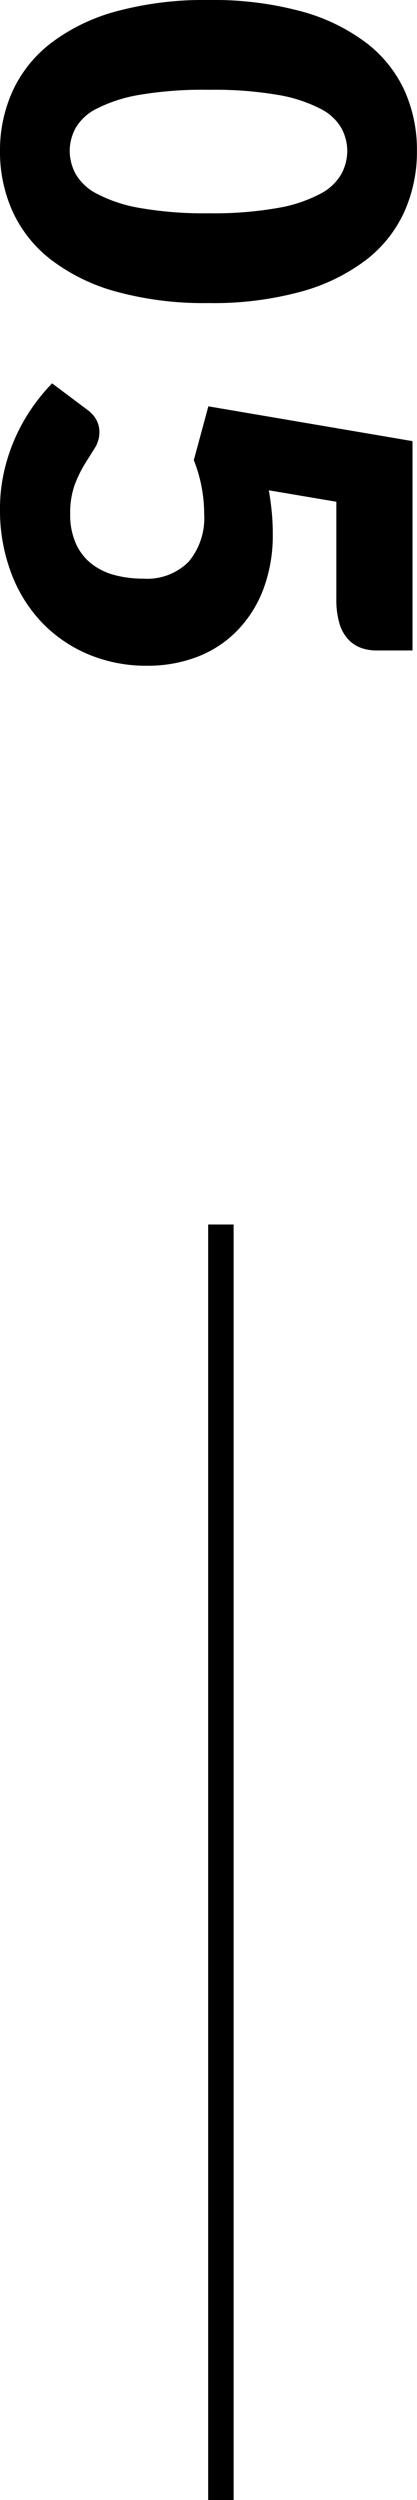 <svg xmlns="http://www.w3.org/2000/svg" width="16.379" height="98" viewBox="0 0 16.379 98">
  <g id="グループ_6470" data-name="グループ 6470" transform="translate(18542.176 9869)">
    <path id="パス_2624" data-name="パス 2624" d="M-1.54-8.019a13.034,13.034,0,0,1-.451,3.641A7.473,7.473,0,0,1-3.24-1.826,5.035,5.035,0,0,1-5.131-.319,5.685,5.685,0,0,1-7.5.176a5.61,5.61,0,0,1-2.36-.5,5.014,5.014,0,0,1-1.875-1.507,7.463,7.463,0,0,1-1.238-2.552,13.185,13.185,0,0,1-.446-3.641,13.185,13.185,0,0,1,.446-3.641,7.463,7.463,0,0,1,1.238-2.552,4.963,4.963,0,0,1,1.875-1.5A5.664,5.664,0,0,1-7.5-16.2a5.739,5.739,0,0,1,2.371.49,4.984,4.984,0,0,1,1.892,1.5A7.473,7.473,0,0,1-1.991-11.66,13.034,13.034,0,0,1-1.54-8.019Zm-3.52,0a14.527,14.527,0,0,0-.209-2.722,5.581,5.581,0,0,0-.556-1.667,2.014,2.014,0,0,0-.786-.831,1.935,1.935,0,0,0-.891-.225,1.9,1.9,0,0,0-.886.225,1.965,1.965,0,0,0-.77.831A5.726,5.726,0,0,0-9.7-10.741a14.91,14.91,0,0,0-.2,2.722,14.893,14.893,0,0,0,.2,2.728,5.8,5.8,0,0,0,.539,1.667,1.961,1.961,0,0,0,.77.836,1.9,1.9,0,0,0,.886.226,1.935,1.935,0,0,0,.891-.226,2.009,2.009,0,0,0,.786-.836,5.655,5.655,0,0,0,.556-1.667A14.51,14.51,0,0,0-5.06-8.019Zm17.138-6.6a1.765,1.765,0,0,1-.11.638,1.3,1.3,0,0,1-.347.5,1.59,1.59,0,0,1-.622.33,3.241,3.241,0,0,1-.924.116H6.248L5.8-10.384q.451-.077.869-.116t.814-.038a6.011,6.011,0,0,1,2.233.385A4.708,4.708,0,0,1,11.341-9.1a4.362,4.362,0,0,1,1,1.562,5.432,5.432,0,0,1,.336,1.92,5.884,5.884,0,0,1-.457,2.348,5.459,5.459,0,0,1-1.271,1.832A5.709,5.709,0,0,1,9-.248,6.97,6.97,0,0,1,6.534.176,6.562,6.562,0,0,1,5.044.011,7.181,7.181,0,0,1,3.713-.435a7.121,7.121,0,0,1-1.149-.649,7.6,7.6,0,0,1-.957-.786L2.662-3.278a1.148,1.148,0,0,1,.385-.336,1,1,0,0,1,.473-.115,1.156,1.156,0,0,1,.622.181l.638.4a4.747,4.747,0,0,0,.808.391,3.234,3.234,0,0,0,1.144.176A2.744,2.744,0,0,0,7.9-2.81a2.093,2.093,0,0,0,.786-.616,2.518,2.518,0,0,0,.44-.913,4.373,4.373,0,0,0,.137-1.116A2.3,2.3,0,0,0,8.6-7.233a2.653,2.653,0,0,0-1.87-.61,5.72,5.72,0,0,0-2.112.407L2.508-8.008l1.364-8.019h8.206Z" transform="translate(-18542 -9855.58) rotate(90)"/>
    <path id="線_269" data-name="線 269" d="M.5,50h-1V0h1Z" transform="translate(-18533.5 -9821)"/>
  </g>
</svg>
